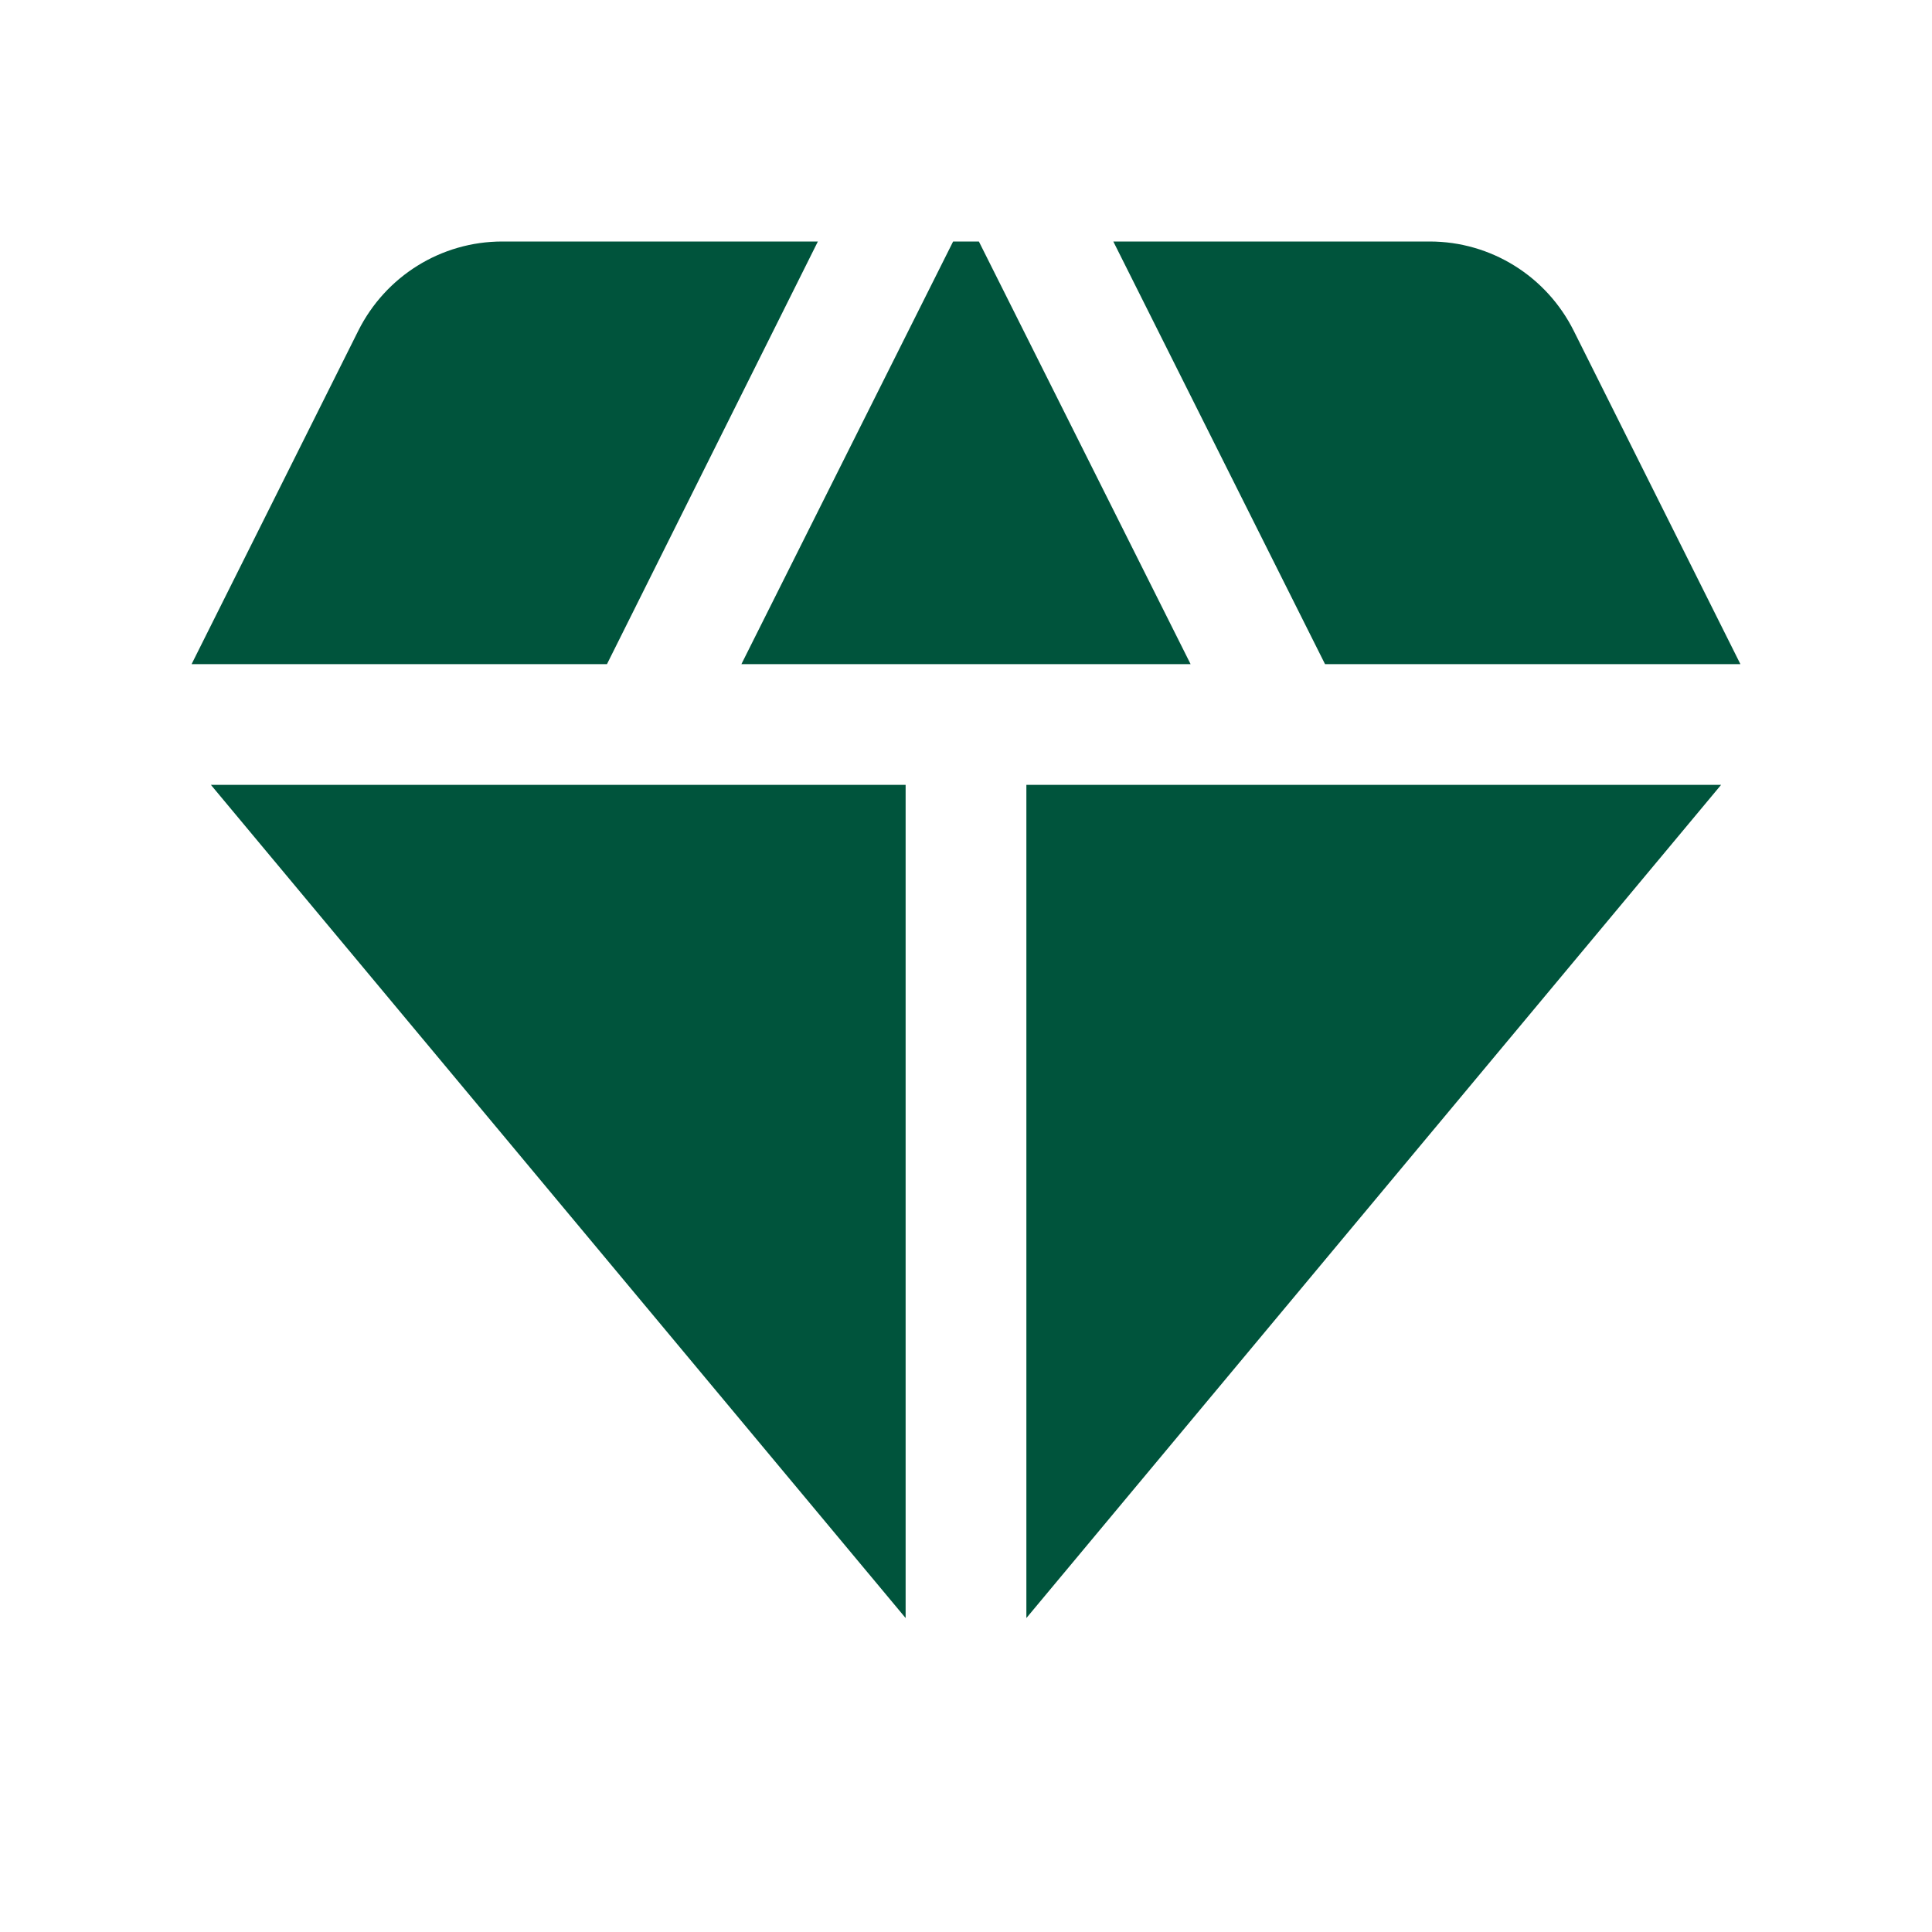 <svg width="24" height="24" viewBox="0 0 24 24" xmlns="http://www.w3.org/2000/svg" transform-origin="20px 20px" style="opacity: 1; visibility: visible; display: inline;" display="inline" data-level="162" tenwebX_tlevel="8" xmlns:xlink="http://www.w3.org/1999/xlink"><path d="M12.16 3H11.84L9.21 8.25H14.79L12.16 3Z" data-level="163" style="opacity:1;stroke-width:1px;stroke-linecap:butt;stroke-linejoin:miter;transform-origin:0px 0px;display:inline;" fill="rgb(0, 84, 60)"></path><path d="M16.46 8.25H21.62L19.55 4.11C19.21 3.43 18.52 3 17.76 3H13.83L16.46 8.25Z" data-level="164" style="opacity:1;stroke-width:1px;stroke-linecap:butt;stroke-linejoin:miter;transform-origin:0px 0px;display:inline;" fill="rgb(0, 84, 60)"></path><path d="M21.38 9.75H12.75V20.1L21.38 9.75Z" data-level="165" style="opacity:1;stroke-width:1px;stroke-linecap:butt;stroke-linejoin:miter;transform-origin:0px 0px;display:inline;" fill="rgb(0, 84, 60)"></path><path d="M11.25 20.1V9.75H2.62L11.25 20.1Z" data-level="166" style="opacity:1;stroke-width:1px;stroke-linecap:butt;stroke-linejoin:miter;transform-origin:0px 0px;display:inline;" fill="rgb(0, 84, 60)"></path><path d="M7.54 8.25L10.16 3H6.24C5.48 3 4.79 3.43 4.45 4.11L2.38 8.25H7.54Z" data-level="167" style="opacity:1;stroke-width:1px;stroke-linecap:butt;stroke-linejoin:miter;transform-origin:0px 0px;display:inline;" fill="rgb(0, 84, 60)"></path></svg>